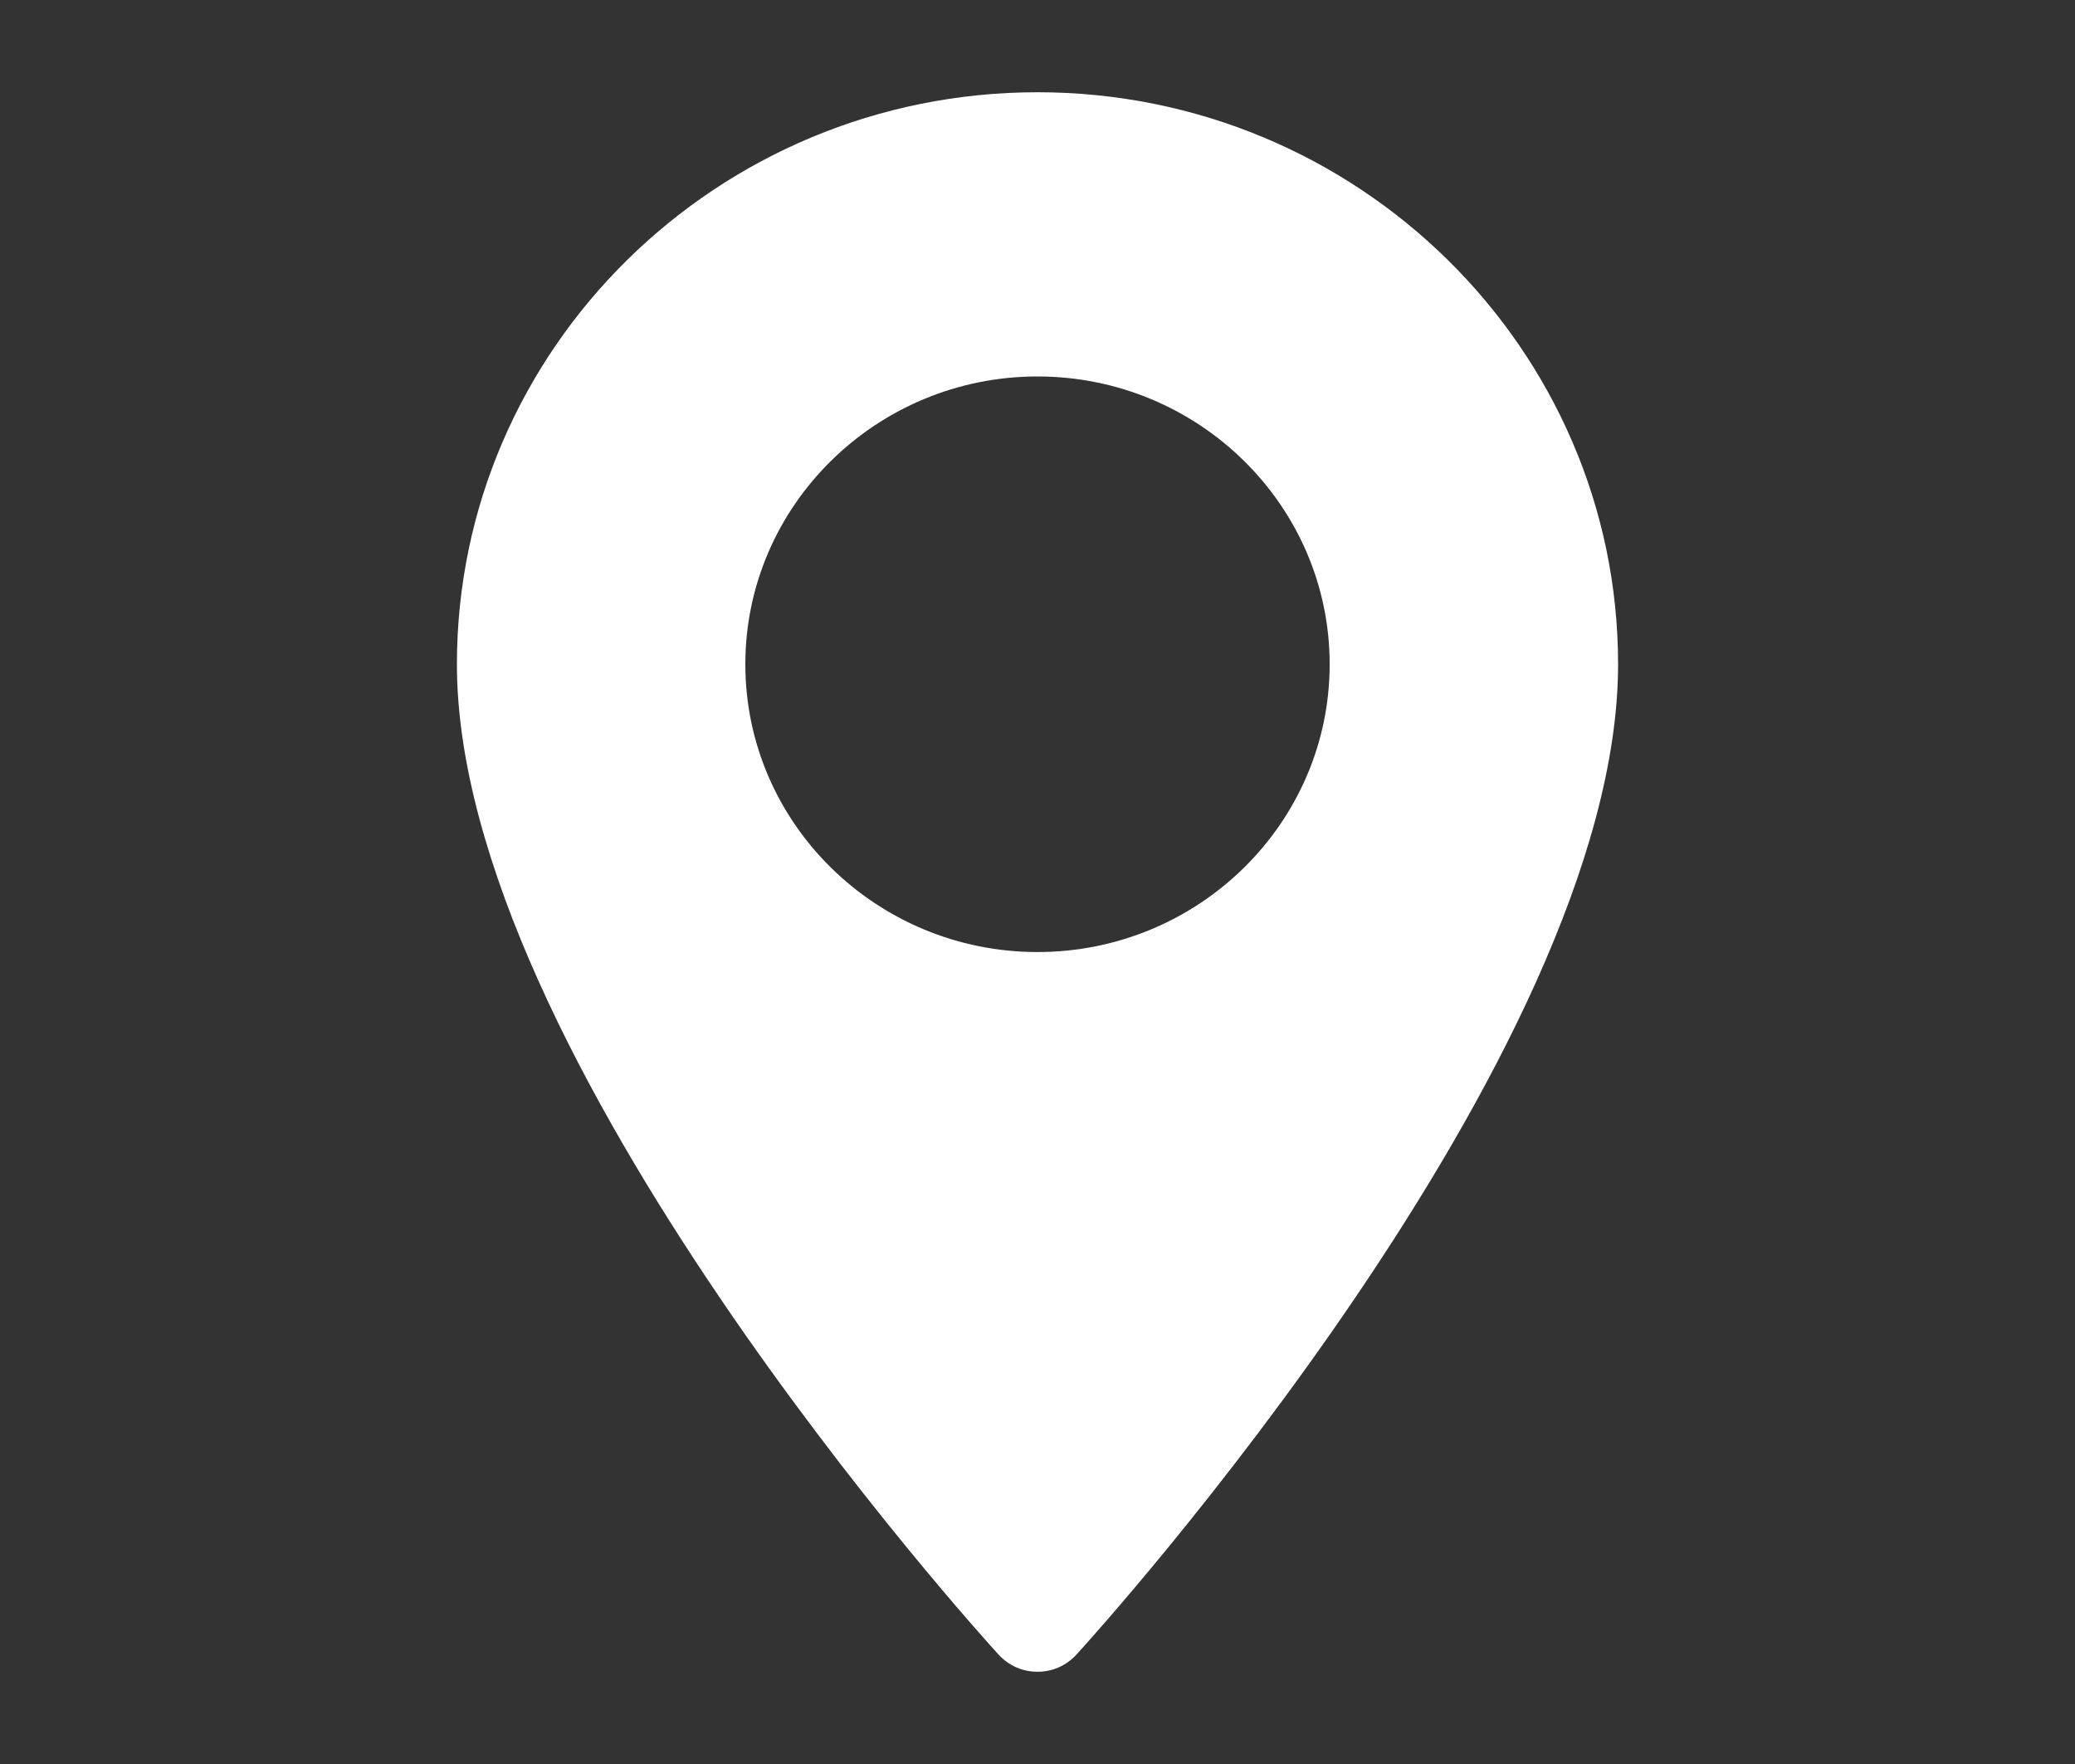 <svg width="20" height="17" viewBox="0 0 20 17" fill="none" xmlns="http://www.w3.org/2000/svg">
<rect x="0" y="0" width="20" height="17" fill="#333333" stroke="none"/>
<path d="M10 0.889C6.914 0.889 4.404 3.362 4.404 6.402C4.404 10.175 9.412 15.714 9.626 15.947C9.674 15.999 9.732 16.04 9.796 16.069C9.861 16.097 9.93 16.111 10 16.111C10.07 16.111 10.139 16.097 10.204 16.069C10.268 16.04 10.326 15.999 10.374 15.947C10.588 15.714 15.596 10.175 15.596 6.402C15.596 3.362 13.085 0.889 10 0.889ZM10 9.175C8.448 9.175 7.184 7.932 7.184 6.402C7.184 4.872 8.448 3.628 10 3.628C11.552 3.628 12.816 4.872 12.816 6.402C12.816 7.932 11.552 9.175 10 9.175Z" fill="white"/>
</svg>
